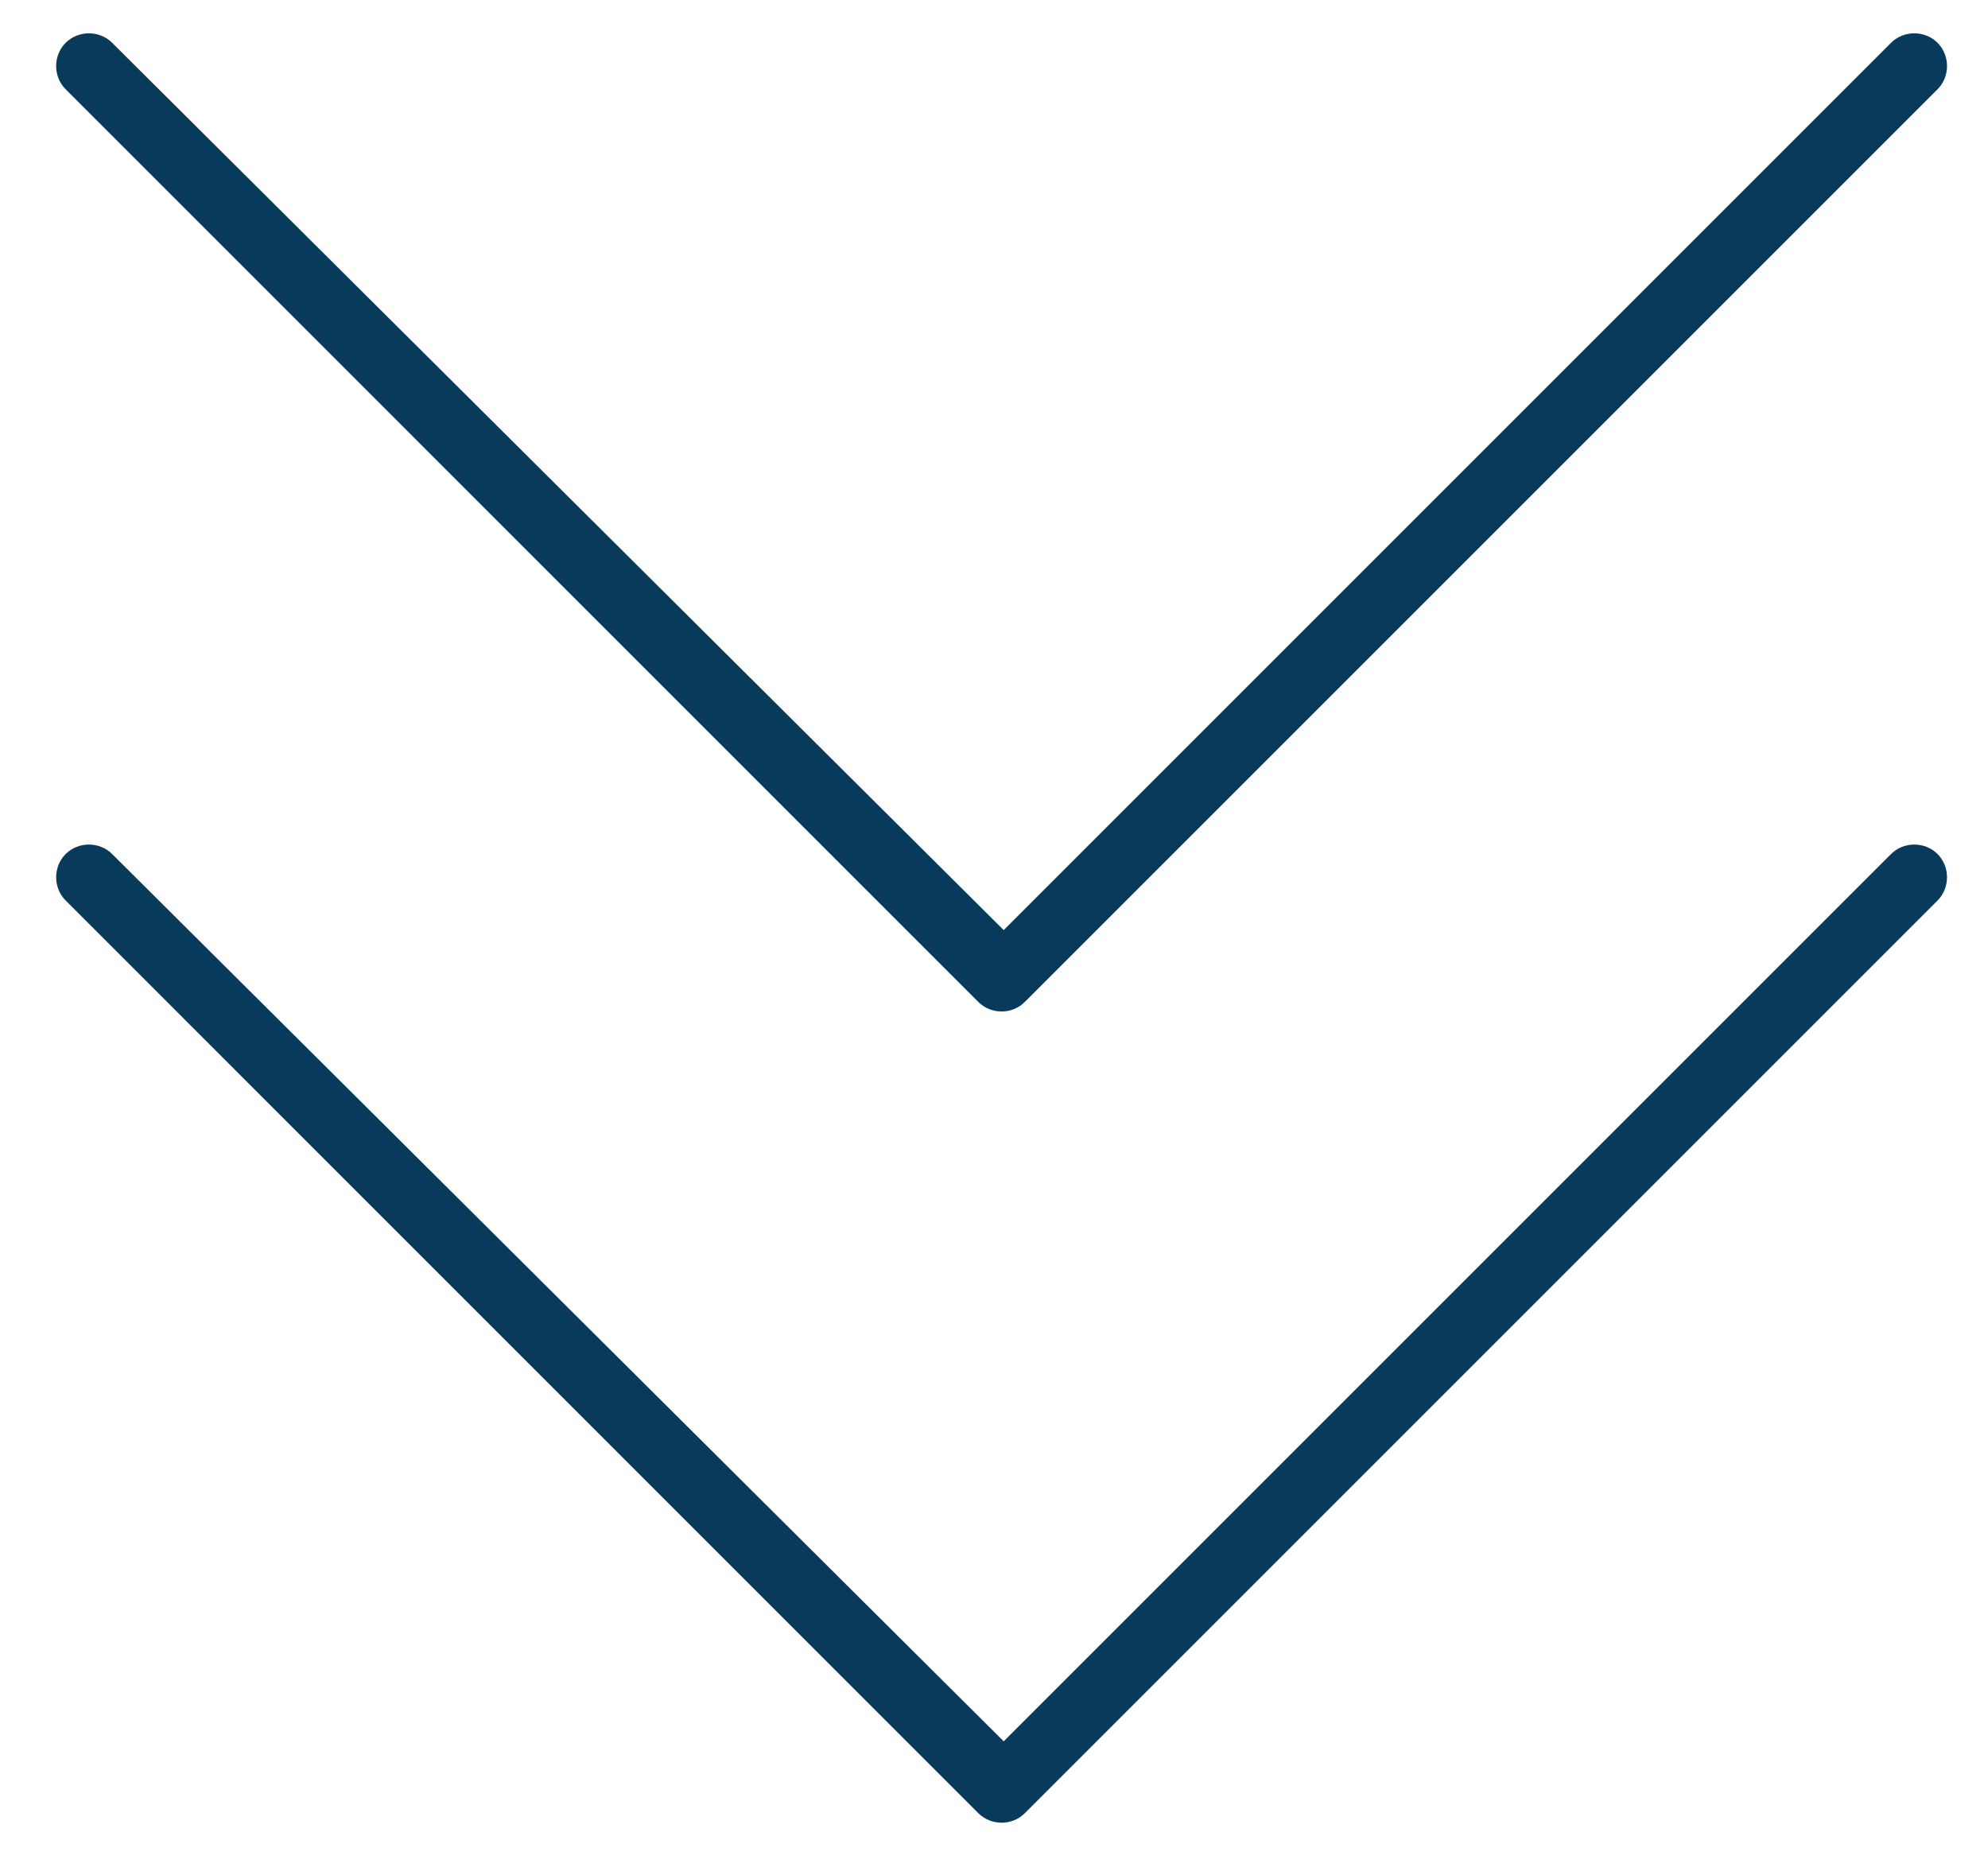 <svg xmlns="http://www.w3.org/2000/svg" fill="none" viewBox="0 0 34 32" height="32" width="34">
<path fill="#083A5B" d="M1.123 1.527C0.906 1.311 0.906 0.949 1.123 0.732C1.34 0.516 1.701 0.516 1.918 0.732L17.166 15.908L32.342 0.732C32.559 0.516 32.92 0.516 33.137 0.732C33.353 0.949 33.353 1.311 33.137 1.527L17.527 17.137C17.311 17.354 16.949 17.354 16.732 17.137L1.123 1.527ZM1.123 15.402C0.906 15.185 0.906 14.824 1.123 14.607C1.34 14.391 1.701 14.391 1.918 14.607L17.166 29.783L32.342 14.607C32.559 14.391 32.92 14.391 33.137 14.607C33.353 14.824 33.353 15.185 33.137 15.402L17.527 31.012C17.311 31.229 16.949 31.229 16.732 31.012L1.123 15.402Z"></path>
</svg>

